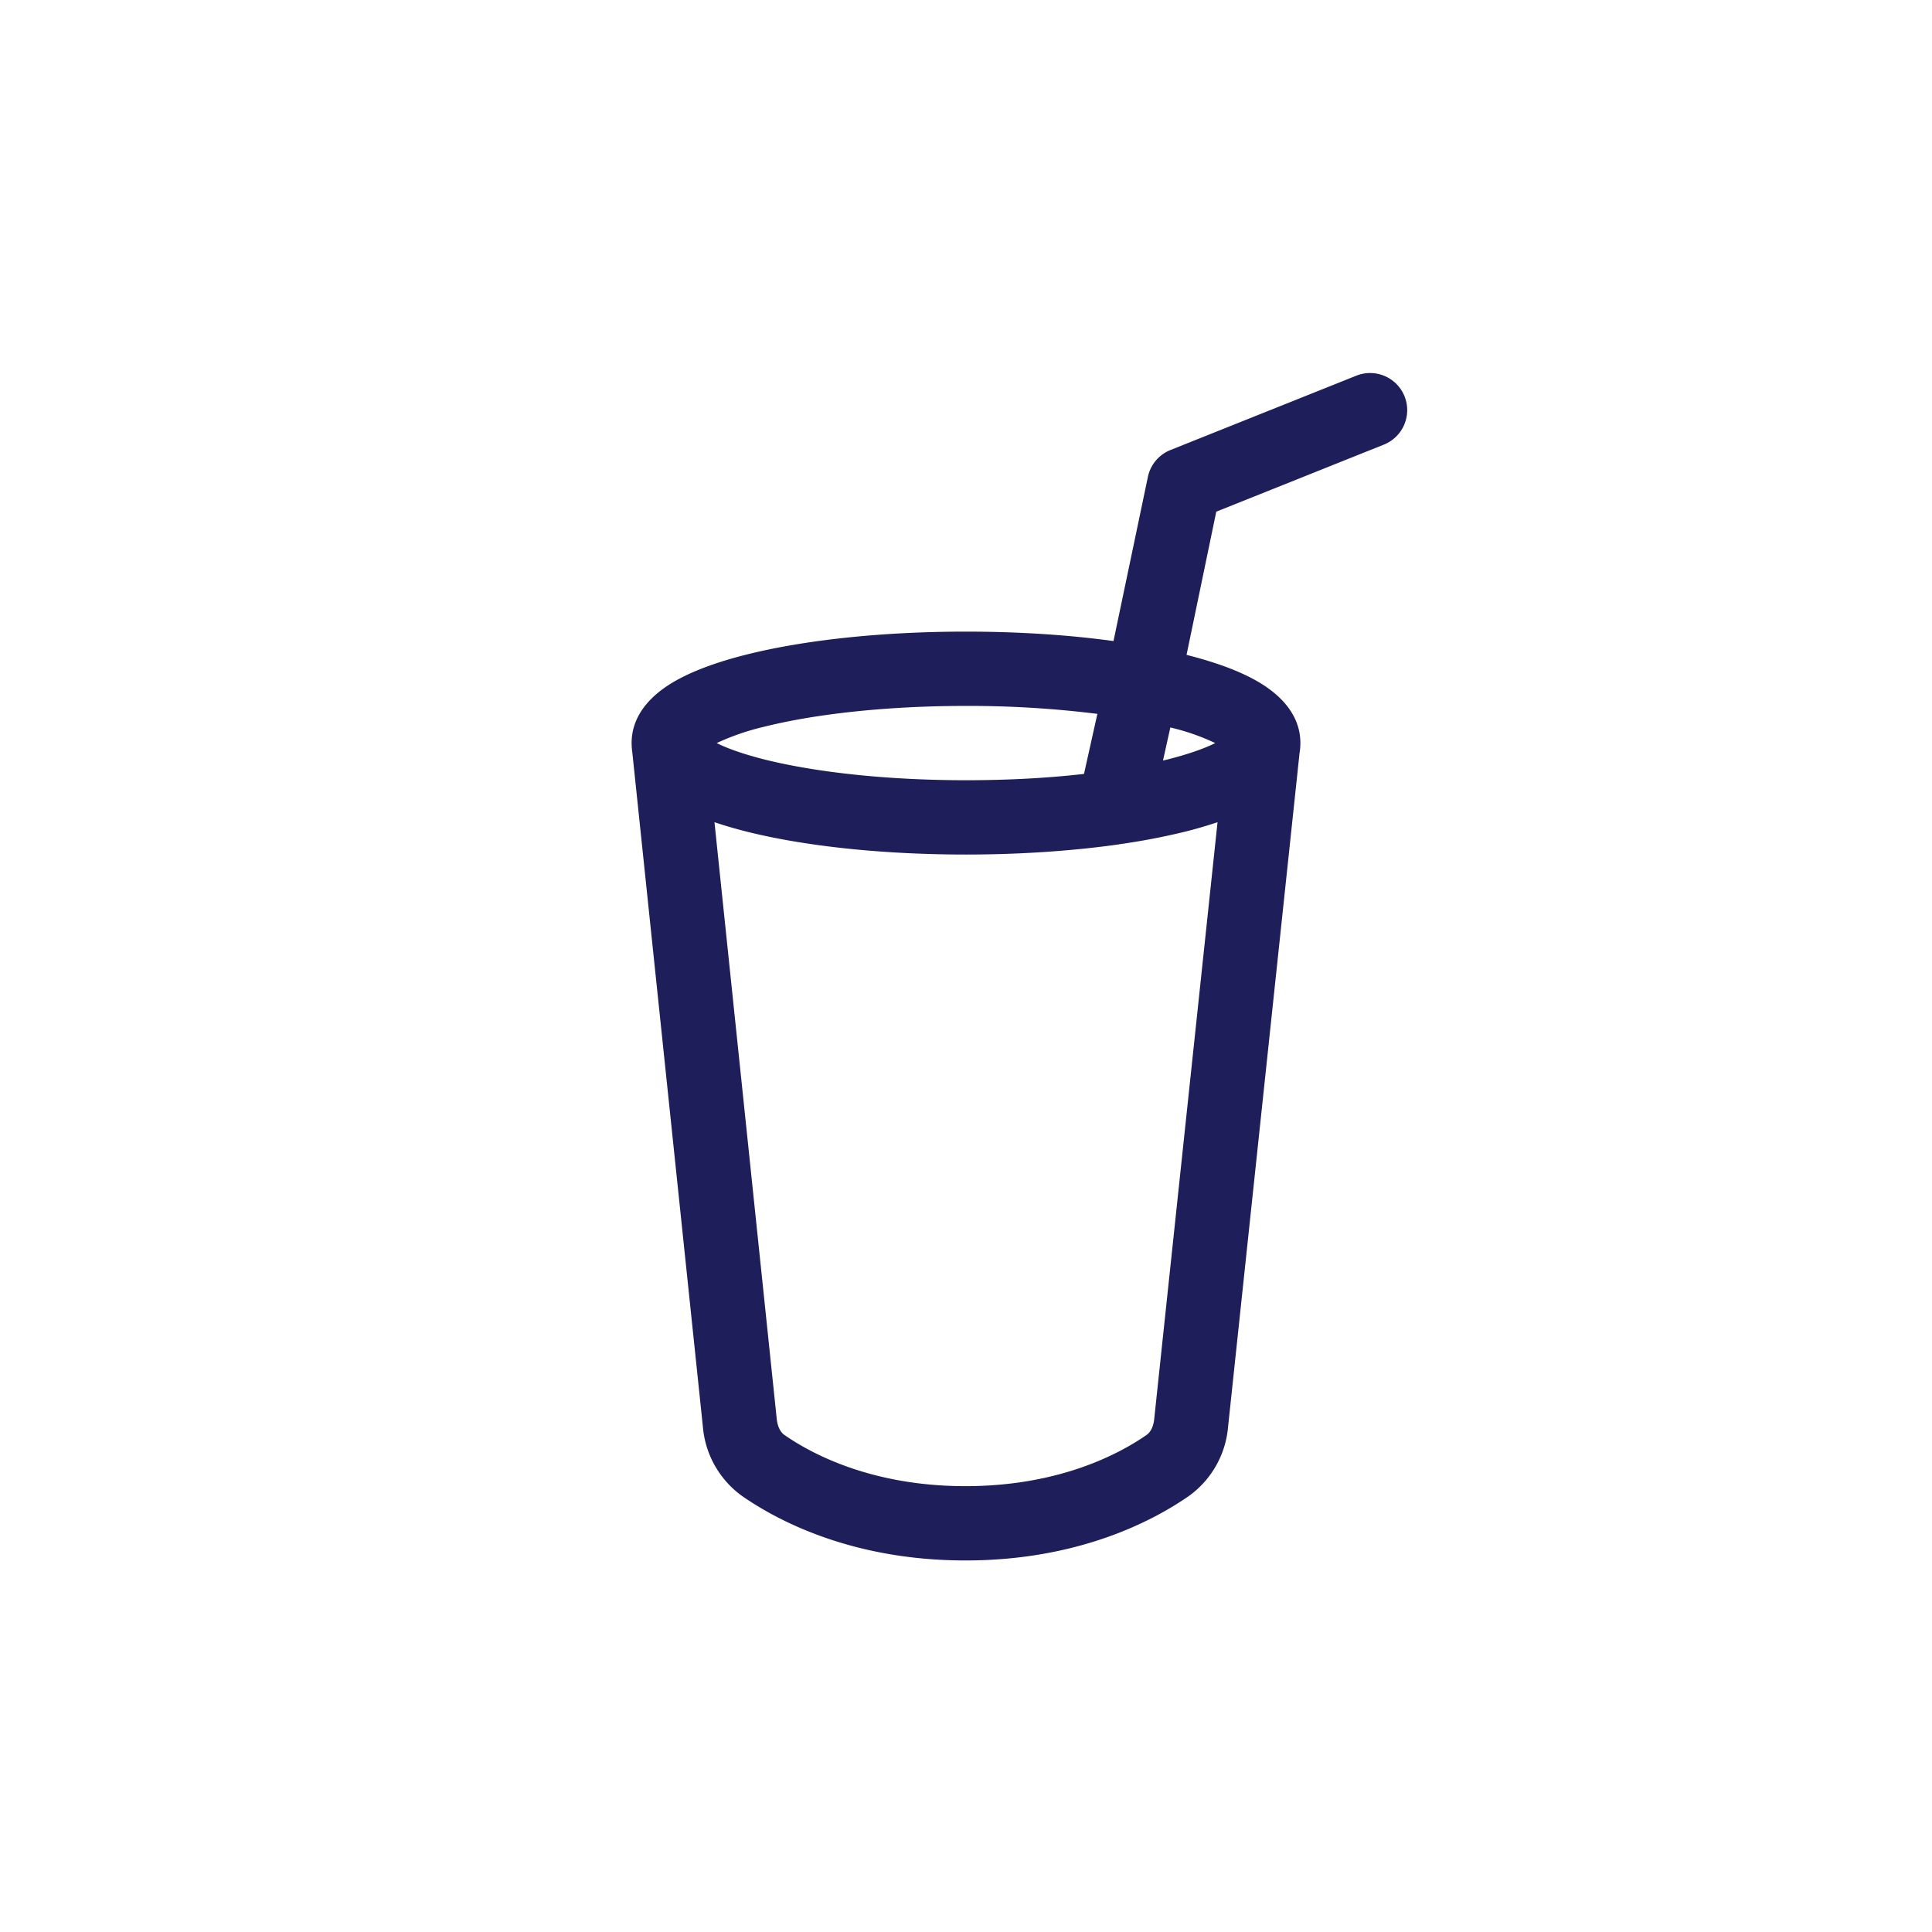 <svg xmlns="http://www.w3.org/2000/svg" width="42" height="42" fill="#1e1e5a" class="bi bi-cup-straw" viewBox="-5 -5 26 26">
  <path d="M13.902.334a.5.5 0 0 1-.28.65l-2.254.902-.4 1.927c.376.095.715.215.972.367.228.135.56.396.56.82q0 .069-.011.132l-.962 9.068a1.28 1.28 0 0 1-.524.93c-.488.34-1.494.87-3.01.87s-2.522-.53-3.01-.87a1.28 1.28 0 0 1-.524-.93L3.51 5.132A1 1 0 0 1 3.5 5c0-.424.332-.685.56-.82.262-.154.607-.276.99-.372C5.824 3.614 6.867 3.5 8 3.5c.712 0 1.389.045 1.985.127l.464-2.215a.5.5 0 0 1 .303-.356l2.5-1a.5.5 0 0 1 .65.278M9.768 4.607A14 14 0 0 0 8 4.5c-1.076 0-2.033.11-2.707.278A3.3 3.3 0 0 0 4.645 5c.146.073.362.15.648.222C5.967 5.39 6.924 5.5 8 5.5c.571 0 1.109-.03 1.588-.085zm.292 1.756C9.445 6.45 8.742 6.5 8 6.5c-1.133 0-2.176-.114-2.95-.308a6 6 0 0 1-.435-.127l.838 8.03c.013.121.06.186.102.215.357.249 1.168.69 2.438.69s2.081-.441 2.438-.69c.042-.029.09-.094.102-.215l.852-8.03a6 6 0 0 1-.435.127 9 9 0 0 1-.89.17zM4.467 4.884s.003.002.005.006zm7.066 0-.005.006zM11.354 5a3 3 0 0 0-.604-.21l-.099.445.055-.013c.286-.072.502-.149.648-.222"/>
</svg>